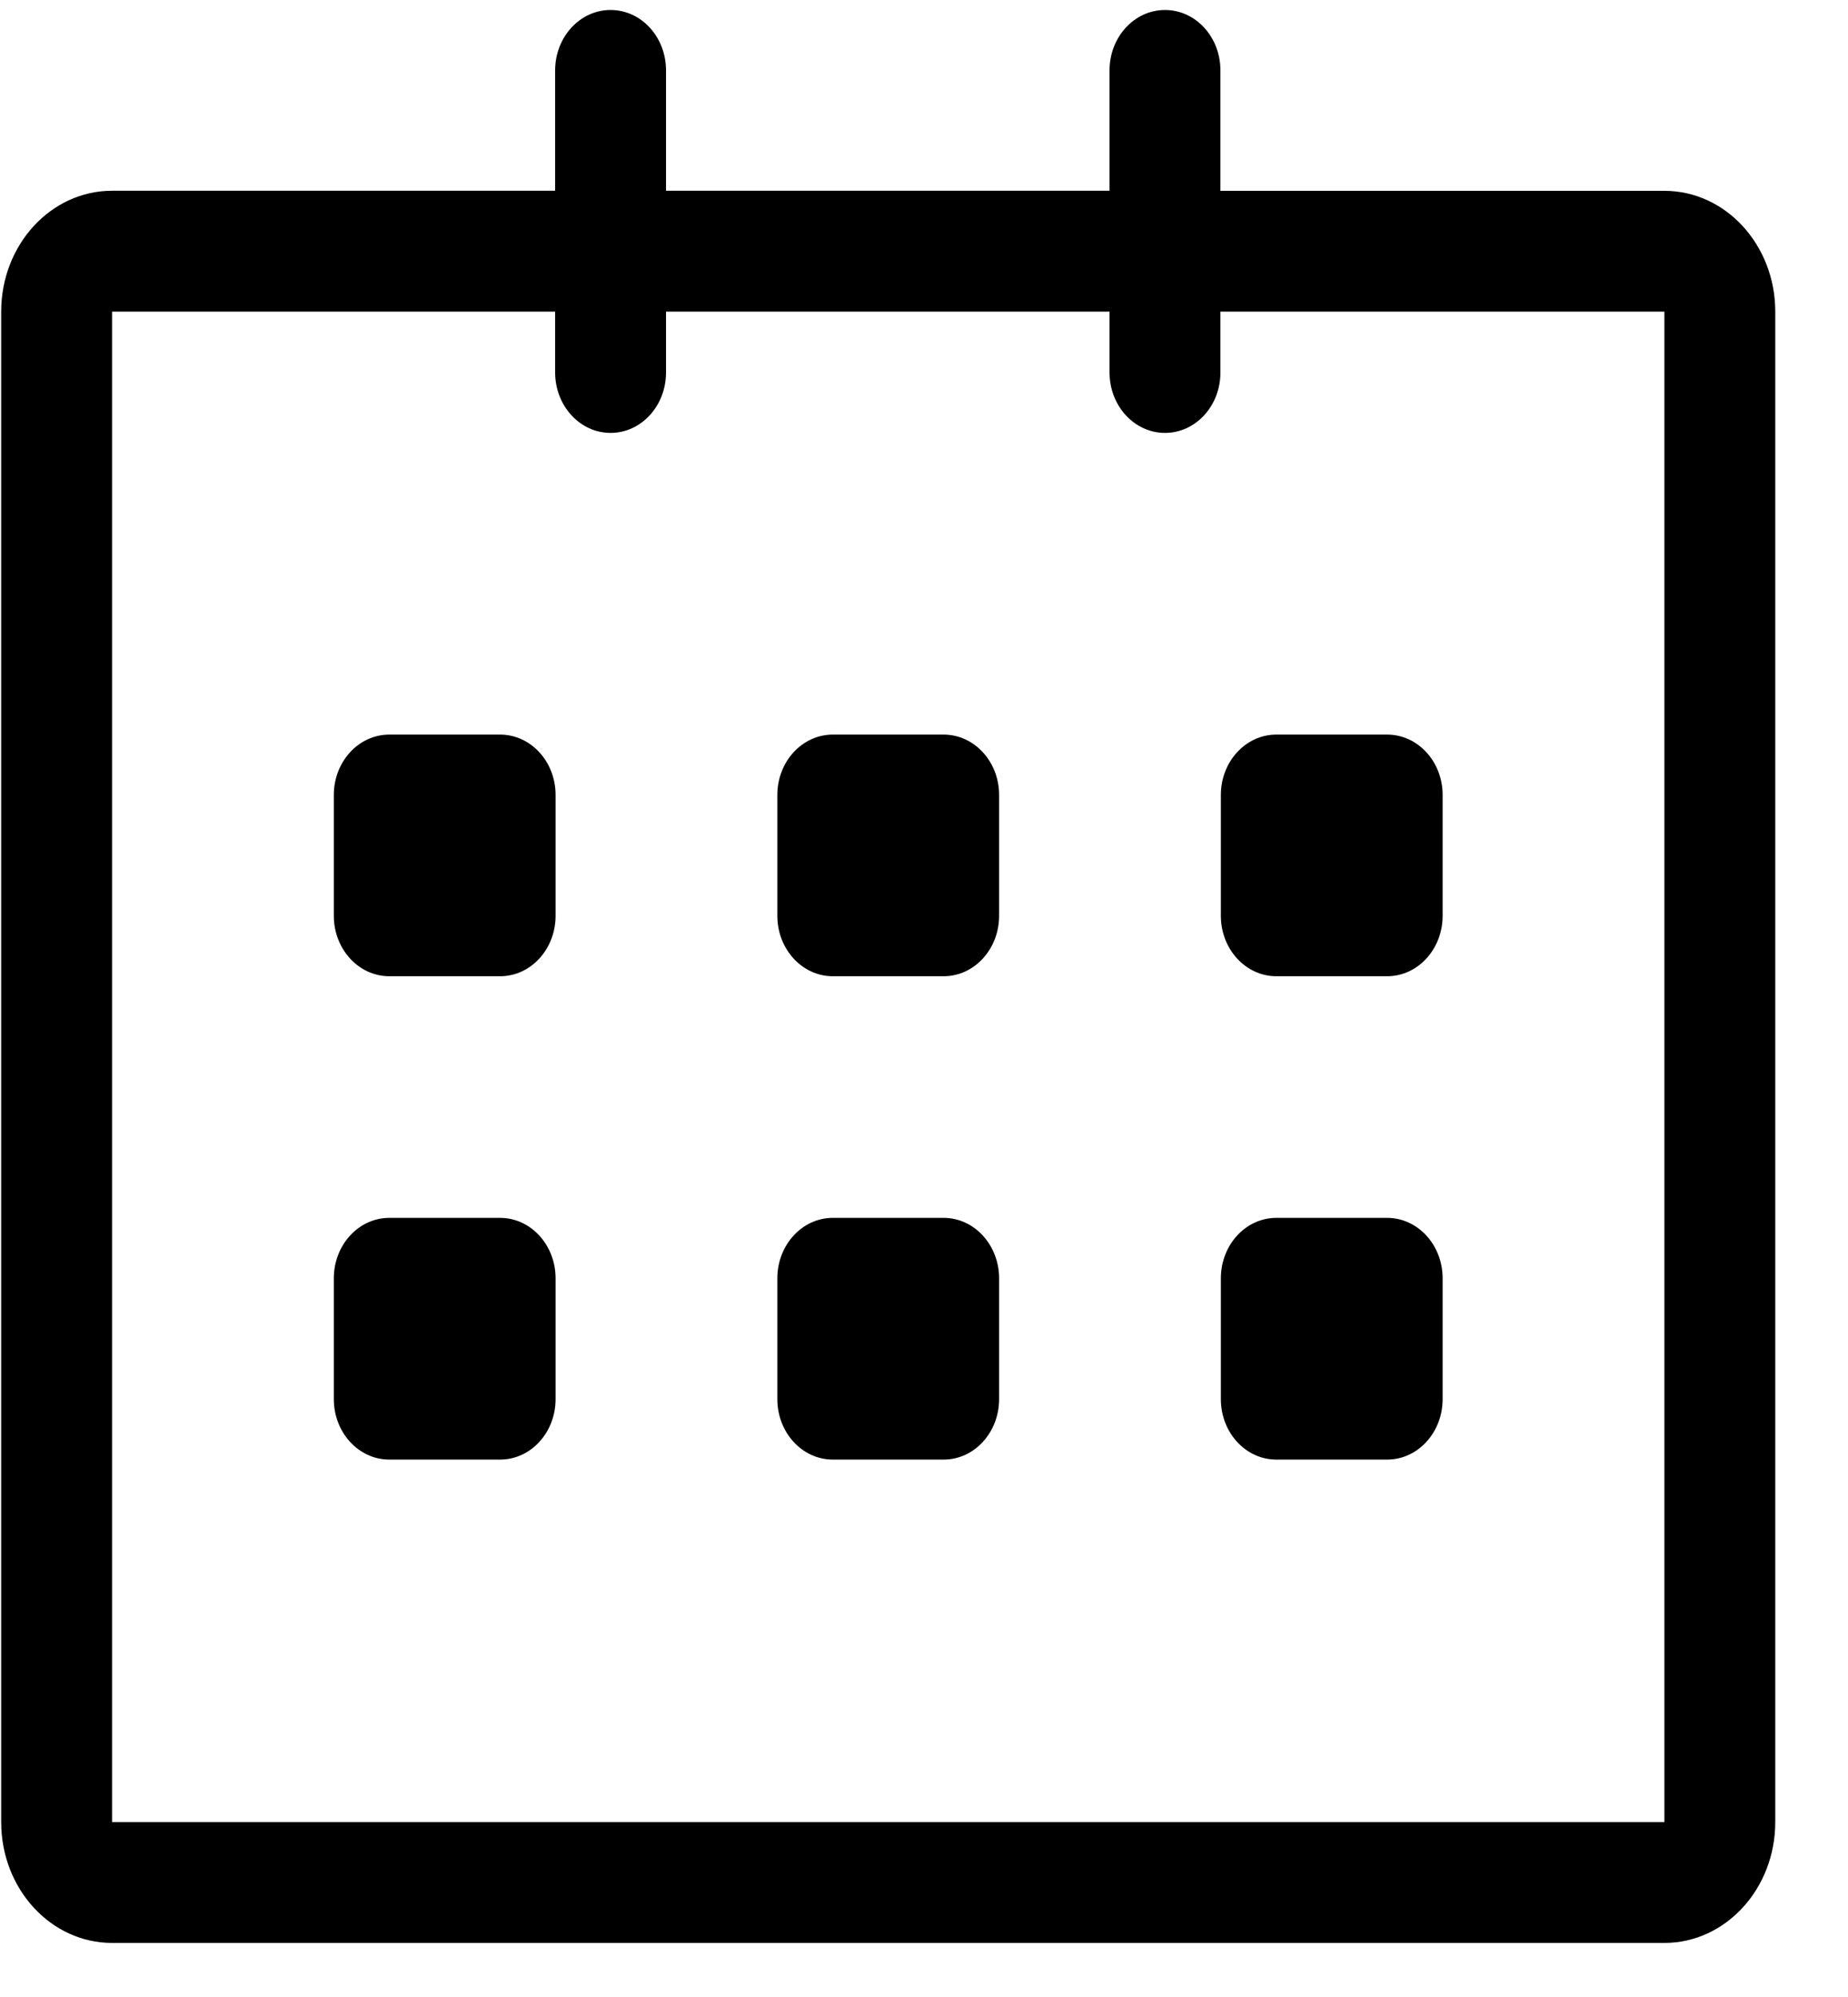 <svg width="25" height="27" viewBox="0 0 25 27" fill="none" xmlns="http://www.w3.org/2000/svg">
<path id="Vector" d="M22.516 2.58L16.51 2.58V0.952C16.51 0.5 16.175 0.135 15.76 0.135C15.346 0.135 15.01 0.5 15.01 0.952V2.579H9.01V0.952C9.01 0.5 8.675 0.135 8.26 0.135C7.846 0.135 7.51 0.5 7.51 0.952V2.579H1.516C0.687 2.579 0.016 3.311 0.016 4.213V24.635C0.016 25.537 0.687 26.269 1.516 26.269H22.516C23.344 26.269 24.016 25.537 24.016 24.635V4.213C24.016 3.311 23.344 2.58 22.516 2.58ZM22.516 24.635H1.516V4.213H7.51V5.036C7.51 5.487 7.846 5.853 8.26 5.853C8.675 5.853 9.01 5.487 9.01 5.036V4.213H15.01V5.036C15.01 5.488 15.346 5.853 15.76 5.853C16.175 5.853 16.51 5.488 16.51 5.036V4.213H22.516V24.635ZM17.266 13.199H18.766C19.18 13.199 19.516 12.833 19.516 12.382V10.748C19.516 10.297 19.18 9.932 18.766 9.932H17.266C16.852 9.932 16.516 10.297 16.516 10.748V12.382C16.516 12.833 16.852 13.199 17.266 13.199ZM17.266 19.734H18.766C19.18 19.734 19.516 19.368 19.516 18.917V17.283C19.516 16.832 19.18 16.466 18.766 16.466H17.266C16.852 16.466 16.516 16.832 16.516 17.283V18.917C16.516 19.369 16.852 19.734 17.266 19.734ZM12.766 16.466H11.266C10.852 16.466 10.516 16.832 10.516 17.283V18.917C10.516 19.368 10.852 19.734 11.266 19.734H12.766C13.18 19.734 13.516 19.368 13.516 18.917V17.283C13.516 16.833 13.18 16.466 12.766 16.466ZM12.766 9.932H11.266C10.852 9.932 10.516 10.297 10.516 10.748V12.382C10.516 12.833 10.852 13.199 11.266 13.199H12.766C13.18 13.199 13.516 12.833 13.516 12.382V10.748C13.516 10.297 13.18 9.932 12.766 9.932ZM6.766 9.932H5.266C4.852 9.932 4.516 10.297 4.516 10.748V12.382C4.516 12.833 4.852 13.199 5.266 13.199H6.766C7.18 13.199 7.516 12.833 7.516 12.382V10.748C7.516 10.297 7.18 9.932 6.766 9.932ZM6.766 16.466H5.266C4.852 16.466 4.516 16.832 4.516 17.283V18.917C4.516 19.368 4.852 19.734 5.266 19.734H6.766C7.18 19.734 7.516 19.368 7.516 18.917V17.283C7.516 16.833 7.18 16.466 6.766 16.466Z" fill="black"/>
</svg>
